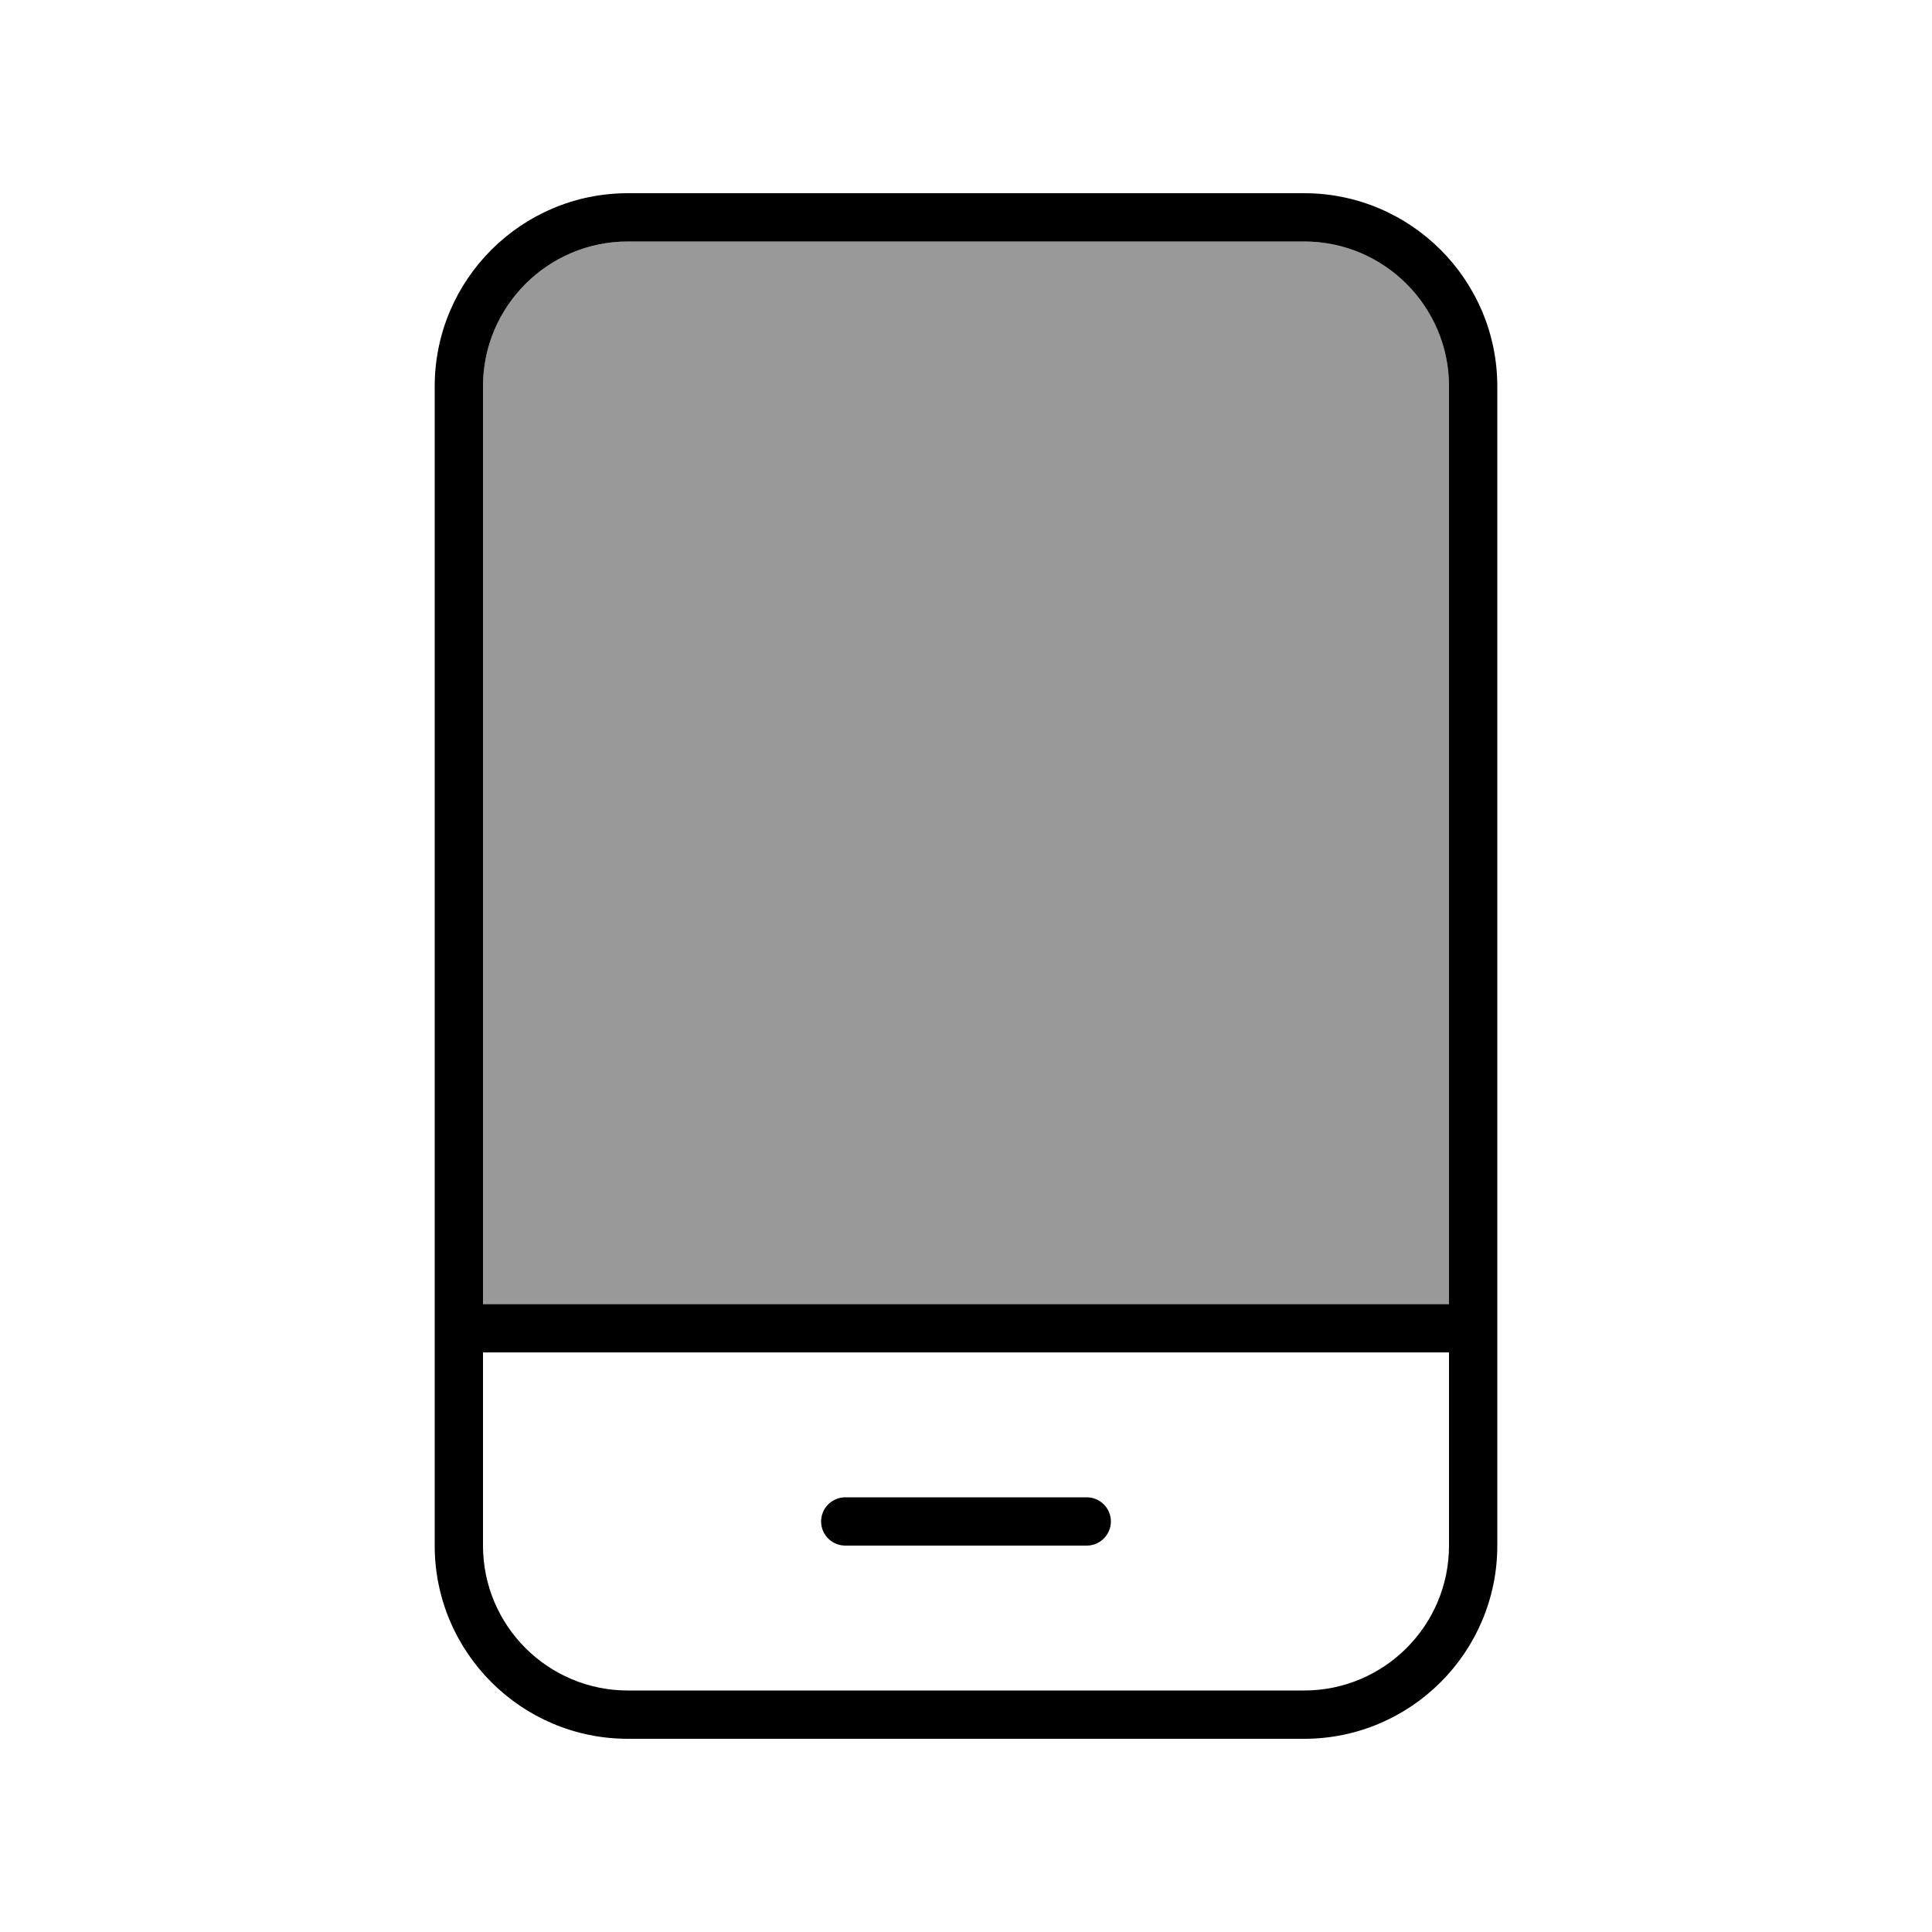 <svg xmlns="http://www.w3.org/2000/svg" viewBox="0 0 640 640"><!--! Font Awesome Pro 7.1.0 by @fontawesome - https://fontawesome.com License - https://fontawesome.com/license (Commercial License) Copyright 2025 Fonticons, Inc. --><path opacity=".4" fill="currentColor" d="M160 128L160 432L480 432L480 128C480 101.5 458.5 80 432 80L208 80C181.5 80 160 101.5 160 128z"/><path fill="currentColor" d="M160 448L160 512C160 538.5 181.5 560 208 560L432 560C458.5 560 480 538.5 480 512L480 448L160 448zM480 432L480 128C480 101.5 458.5 80 432 80L208 80C181.5 80 160 101.5 160 128L160 432L480 432zM144 128C144 92.7 172.7 64 208 64L432 64C467.3 64 496 92.7 496 128L496 512C496 547.3 467.3 576 432 576L208 576C172.7 576 144 547.3 144 512L144 128zM280 496L360 496C364.4 496 368 499.6 368 504C368 508.4 364.4 512 360 512L280 512C275.6 512 272 508.4 272 504C272 499.6 275.6 496 280 496z"/></svg>